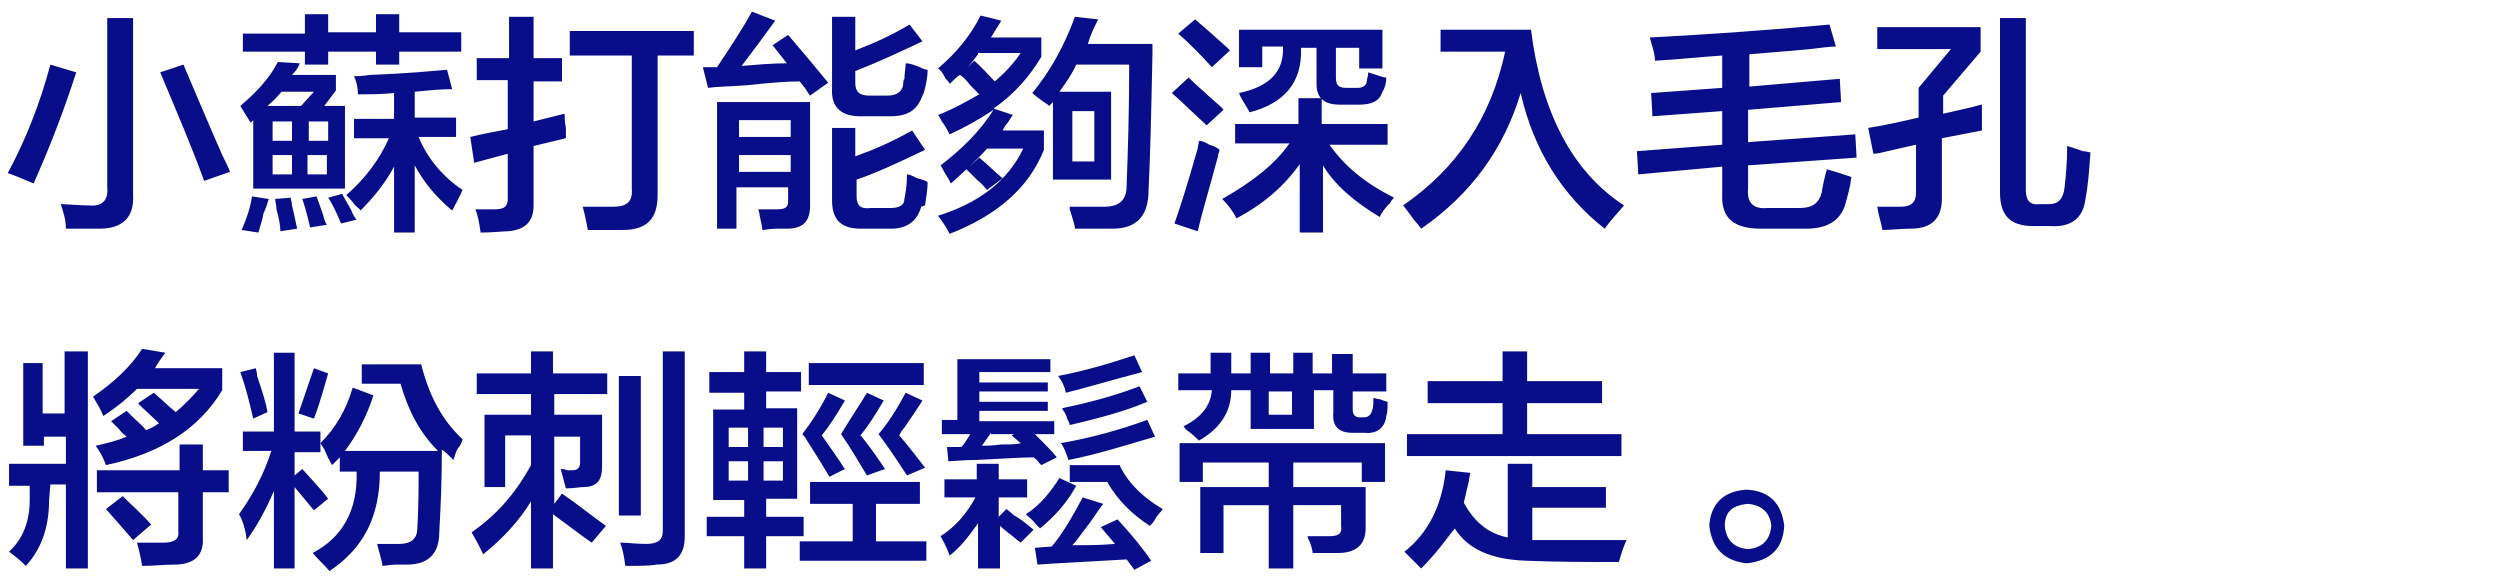 <svg xmlns="http://www.w3.org/2000/svg" xml:space="preserve" style="enable-background:new 0 0 193.5 45" viewBox="0 0 193.5 45"><style>.st2{fill:#080d89}</style><g id="繁体"><path d="M2.6 14.2c-.7-.3-1.4-.6-2-.8C2 10.8 3.1 8 3.9 5l2 .6c-.9 2.8-2 5.7-3.3 8.6zm2.5 3.5c0-.7-.2-1.3-.4-1.9.6 0 1.3.1 2.2.1 1 .1 1.5-.4 1.4-1.4V1.4h2v13.7c.1 1.7-.8 2.6-2.6 2.6H5.1zM15.8 14c-.9-2.5-2.1-5.3-3.4-8.4l1.8-.6c.6 1.4 1.6 3.8 3 7 .3.6.5 1 .6 1.3l-2 .7zM19.4 9.5l-.8-1.3c1.3-1.1 2.3-2.2 2.9-3.4l1.7.1c-.1.3-.3.6-.6.9H26V7l-.9 1.2h1.6v6.4h-7.1V9.3l-.2.2zM20 18l-1.3-.2c.4-.9.7-1.8.8-2.6l1.3.2c-.1.3-.2.7-.4 1.1-.1.6-.3 1.1-.4 1.5zM18.8 4V2.6h4.8V1.1h1.8v1.4h3.7V1.1h1.8v1.4h4.8V4h-4.8v1h-1.8V4h-3.7v1h-1.8V4h-4.8zm5.5 3.1h-2.5c-.2.2-.5.6-1.1 1.1h2.6l1-1.1zm-3.2 2.3v1.5h1.5V9.4h-1.5zm0 2.6v1.5h1.5V12h-1.5zm.6 5.9c0-.4-.1-1-.3-1.7 0-.3-.1-.6-.1-.8l1.2-.1c0 .1.1.4.1.6.2.8.3 1.4.4 1.8l-1.3.2zm2.3-.3c-.2-.9-.4-1.6-.6-2.2l1.1-.2c.1.3.3.8.5 1.4.1.4.2.7.3.8l-1.3.2zm1.4-8.2h-1.5v1.5h1.5V9.4zM23.8 12v1.5h1.5V12h-1.5zm2.6 5.3c-.3-.7-.6-1.4-1-2l1.1-.3c.1.3.4.7.7 1.3.1.3.3.6.4.7l-1.2.3zm1.3-10c0-.5-.1-1-.3-1.4.2 0 .6 0 1.2-.1 2.8-.1 4.8-.3 6-.4l.4 1.5c-.9 0-1.9.1-2.9.2v2h3.2v1.5h-2.9c.7 1.7 1.9 3.1 3.4 4.1-.2.5-.5 1-.8 1.6-1.3-1.1-2.2-2.2-2.9-3.5V18h-1.6v-5.1c-.7 1.3-1.6 2.4-2.6 3.4 0-.1-.2-.2-.4-.4-.3-.4-.6-.7-.7-.8 1.5-1.3 2.6-2.8 3.3-4.4h-2.7V9.2h3.1v-2c-.9.1-1.9.1-2.8.1zM36.9 6.2V4.5h2.5V1.3h1.9v3.2h2.2v1.8h-2.2v3.1l2.4-.6c0 .2 0 .6.1 1.1v.8l-2.5.6v4.6c0 1.3-.7 1.9-2 2-.4 0-1.1.1-2.1.1-.1-.7-.2-1.3-.4-1.8h1.5c.7 0 1-.2 1-.8v-3.5l-2.6.7-.3-2c.8-.2 1.8-.4 2.9-.6V6.2h-2.4zm7.2-1.9V2.4h9.6v1.9h-2.8v10.8c0 1.8-.8 2.7-2.7 2.7h-2.7c-.1-.5-.2-1.1-.4-1.8h2.4c1 0 1.5-.4 1.4-1.4V4.3h-4.8zM54.8 6.8l-.4-1.6h1.1C56.7 3.4 57.6 2 58.2.9l1.8.7c-.8 1.1-1.6 2.2-2.6 3.5 1.2-.1 2.4-.2 3.5-.2l-1.1-1.4 1.2-.8c1.2 1.4 2.2 2.6 3.1 3.7l-1.4 1c-.1-.1-.2-.3-.4-.6-.2-.2-.3-.4-.4-.5-.9 0-2.3.1-4.1.3-1.4.1-2.3.1-3 .2zm.7 11.1v-10h7.2v8c0 1.2-.5 1.8-1.8 1.8h-.8c-.5 0-.9.1-1.1.1 0-.3-.1-.6-.2-1.1 0-.2-.1-.4-.1-.5h1.5c.6 0 .8-.2.8-.6v-1.1h-4v3.2h-1.5zm1.7-8.6v1.3h4V9.3h-4zm0 2.7v1.3h4V12h-4zm9.4-3c-1.5 0-2.3-.7-2.2-2.2V1.3h1.8v2.6c1.3-.5 2.7-1.1 4.2-2l1 1.3c-1.7.8-3.4 1.6-5.2 2.3v.9c0 .7.3 1 1.1 1h1.4c.7 0 1.1-.3 1.2-.8 0-.4.1-.6.1-.4 0-.5.1-1 .1-1.3.3 0 .6.1 1.1.3.2.1.4.2.6.2 0 .5-.1 1.1-.3 1.8l-.1.2C71 8.5 70.3 9 68.9 9h-2.3zm0 8.7c-1.5 0-2.2-.7-2.2-2.2V9.9h1.8v2.2c1.4-.5 2.8-1.1 4.4-2l1 1.5c-2.1 1-3.8 1.8-5.3 2.3v1.3c0 .7.3 1 1.1.9h1.5c.7 0 1.1-.2 1.1-.7.1-.5.2-1.1.2-1.9.2 0 .4.1.8.3.4.1.7.2.8.3 0 .5-.1 1.1-.2 1.8l-.3.1c-.3 1.1-1.1 1.7-2.3 1.7h-2.4zM73.5 6.5c0-.1-.1-.2-.3-.4-.2-.4-.4-.7-.6-.8 1.4-1.2 2.5-2.5 3.3-4.1l1.6.4-.8 1.3h3.9v1.5c-.9 1.5-2.1 2.9-3.7 4l1.5.5c-.1.1-.2.3-.4.6-.2.2-.3.4-.4.6h3.2v1.5c-1.2 3-3.7 5.1-7.3 6.5-.2-.4-.5-.9-.9-1.4 3.2-1 5.4-2.7 6.6-5.2h-2.8c-.8.9-1.8 1.8-2.8 2.7-.1-.2-.2-.4-.4-.7-.2-.3-.3-.6-.4-.7 1.7-1.3 3.1-2.7 4.1-4.3-1.2.8-2.3 1.4-3.4 1.9-.1-.2-.3-.6-.6-1-.1-.2-.2-.4-.3-.5 1.3-.5 2.3-1.1 3.2-1.6l-.7-.7c-.3-.4-.6-.7-.8-.8-.2.1-.5.4-.8.7zm2.2-2.3c-.3.4-.6.8-.9 1.1l.6-.6c.6.5 1.1 1.1 1.6 1.6.7-.6 1.4-1.3 2-2.2h-3.3zm.7 10.5c-.2-.2-.4-.5-.8-.8l-.8-.8 1-.9c.6.5 1.2 1.1 1.8 1.6l-1.2.9zm5.1-.8v-6l-.3.3-.1-.1c-.6-.4-1-.7-1.2-.9 1.4-1.7 2.5-3.7 3.3-5.9l1.8.2c-.3.6-.6 1.2-.8 1.9h5v.8c-.1 5.1-.2 8.6-.3 10.5 0 2-.9 3-2.8 3h-2.9c0-.3-.2-.8-.4-1.5V16h2.7c1.1 0 1.7-.5 1.7-1.6.1-2.7.2-5.8.2-9.4h-4.1c-.3.7-.8 1.4-1.3 2.1h4v6.8h-4.5zM83 8.6v3.9h1.7V8.6H83zM93.4 9.7c-1.1-1-2-1.9-2.7-2.5L92 6c.2.2.6.6 1.2 1.1.7.7 1.3 1.1 1.5 1.4l-1.3 1.2zm-.7 8.2-1.8-.6c.4-1.1 1-3 1.8-5.8 0-.2.1-.4.1-.6.2 0 .5.1.8.3.4.1.7.3.8.4-.1.4-.2.5-.1.4-.7 2.6-1.3 4.6-1.6 5.9zm1.1-12.7c-.8-.9-1.7-1.8-2.6-2.6l1.3-1.1c.6.5 1.5 1.3 2.5 2.2l.2.2-1.4 1.3zm1.8 6V9.6h4.9v-2h1.8v2h5.1v1.6h-4.5c1.2 1.7 2.8 3 5 4.1-.1.1-.2.2-.3.4-.4.4-.7.8-.8 1.1-2-1.2-3.5-2.5-4.4-4V18h-1.8v-5.3c-1.2 1.7-2.8 3.1-4.9 4.2-.3-.6-.7-1.1-1.1-1.5 2.3-1.3 4.1-2.7 5.2-4.3h-4.2zm1.1-2.5c0-.1-.1-.2-.2-.4-.3-.5-.5-.8-.6-1.1 2.4-.5 3.5-1.7 3.4-3.6h-1.6v1.6h-1.8V2.3H107v3h-1.8V3.7h-1.8V6c0 .6.2.8.8.8h.9c.4 0 .7-.2.7-.6 0-.1.1-.3.1-.6.7.2 1.1.4 1.4.4 0 .4-.1.8-.3 1.1-.2.7-.8 1-1.8 1h-1.5c-1.2 0-1.8-.5-1.8-1.6V3.7h-1.2c.1 2.7-1.3 4.3-4 5zM124.2 17.7c-3.3-2.6-5.5-6.1-6.5-10.5-1.3 4.3-3.8 7.8-7.7 10.5-.1-.1-.2-.3-.4-.5s-.5-.7-1-1.3c4.2-2.9 6.8-6.8 7.9-11.9h-5V2.3h7c.8 6.4 3.2 11 7.2 13.6-.5.6-1 1.1-1.5 1.8zM127.9 9l-.1-1.8 5.5-.4V4.3c-1.6.1-3.4.3-5.2.4 0-.3-.1-.8-.3-1.4 0-.1-.1-.3-.1-.4 3.9-.2 8.5-.5 13.9-1l.5 1.7c-.5 0-1.1.1-2 .2-2.1.2-3.6.3-4.7.4v2.5l7-.6.1 1.8-7.2.6V11l8.3-.6.1 1.8-8.4.6v1.8c-.1 1.1.4 1.6 1.5 1.5h2.5c1 0 1.5-.4 1.7-1.2.1-.6.2-1.1.4-1.8.7.2 1.3.4 1.9.6-.1.8-.3 1.5-.5 2.2-.4 1.2-1.4 1.8-3 1.8h-3.5c-2.1 0-3.1-.8-3-2.7v-2.1l-6.5.6-.1-1.8 6.6-.5V8.6l-5.4.4zM145 11.9l-.4-2c1.3-.2 2.6-.5 3.9-.8V6.8l2.5-3h-5.7V2.1h8V4l-2.9 3.4v1.4c.5-.1 1.3-.3 2.2-.5.4-.1.7-.2.8-.2v2l-3.1.6v4.7c0 1.5-.8 2.3-2.4 2.3-.8 0-1.5.1-2.2.1-.1-.6-.3-1.1-.4-1.8h1.8c.8 0 1.2-.3 1.2-1.1v-3.7c-.5.1-1.3.3-2.2.5-.4.1-.8.2-1.1.2zm12.4 5.6c-1.8 0-2.6-.8-2.6-2.6V1.4h2v13.3c0 .8.3 1.2 1.1 1.1h.7c.7 0 1.1-.4 1.2-1.3.1-.9.2-2 .2-3.2.3.1.7.2 1.2.4.3 0 .5.1.6.1-.1 1.5-.2 2.7-.4 3.7-.2 1.4-1.1 2.1-2.7 2h-1.3zM1.8 34.4v-6.3h1.5V32H5v-4.8h1.8V44H5.1v-6.5H3.9l-.1 1.2c0 2.1-.6 3.8-1.8 5.1-.5-.5-.9-.8-1.3-1.1 1.1-1 1.6-2.4 1.6-4v-1.1H.7v-1.7h4.4v-2.1H3.4v.7H1.8zM8.2 36c-.2-.6-.5-1.1-.8-1.5.9-.2 1.7-.4 2.4-.7-.1-.1-.4-.3-.6-.6l-.6-.6 1.2-.8.4.4c.5.5.9.8 1.1 1.1.2-.1.5-.2.8-.4.1-.1.2-.1.2-.1-.1-.2-.4-.4-.8-.8s-.7-.6-.8-.8l1.2-.8c.6.5 1.1 1 1.7 1.5.6-.5 1.2-1.1 1.8-1.8h-4.8c-.6.6-1.4 1.3-2.6 2.1-.2-.5-.5-1-.8-1.5 1.6-1.1 2.9-2.3 3.8-3.7l1.8.3c-.3.4-.6.8-.8 1.2h5.2v1.7c-1.8 3-4.8 4.9-9 5.8zm-.7 2.1v-1.7h6.4v-2h1.8v2h2v1.7h-2v3.5c.1 1.4-.7 2.1-2.2 2.1-.8 0-1.6.1-2.5.1-.1-.6-.2-1.1-.4-1.8h2.1c.8 0 1.2-.3 1.1-.9v-3H7.5zm2.8 3.7c-.6-.7-1.3-1.5-2.1-2.4l1.3-1c.7.7 1.5 1.4 2.2 2.2l-1.4 1.2zM24.3 39.5l-1.5-1.8V44h-1.6v-6c-.6 1.4-1.3 2.7-2.1 3.8-.1-.8-.3-1.5-.6-2 1-1.4 1.9-3 2.5-4.9h-2.2v-1.5h2.4v-6.1h1.6v6.1h2V35h-2v1.8l.6-.5c.7.8 1.4 1.5 2 2.3l-1.1.9zm-4.7-7.1c-.3-1.3-.6-2.5-1-3.6l1.2-.3c0 .1.1.3.1.6.4 1.2.7 2.1.8 2.8l-1.1.5zm4.7 0-1.2-.4c.5-1.5.9-2.6 1.2-3.5l1.1.4c-.3 1-.6 2.2-1.1 3.5zm10.8 3.2c-.3-.3-.6-.6-.9-.8 0 2.5-.1 4.6-.2 6.4 0 1.6-.8 2.5-2.5 2.5h-.8c-.5 0-.9.1-1.1.1 0-.2-.1-.5-.2-.9s-.2-.7-.2-.8h1.7c.9 0 1.4-.4 1.4-1.2.1-1.7.1-3.2.1-4.4h-3c0 3.4-1.2 5.9-3.9 7.7-.4-.5-.9-.9-1.3-1.4 2.3-1.2 3.5-3.3 3.4-6.3h-1.3v-1.1l-.6.6c-.1-.2-.3-.5-.5-1-.1-.3-.3-.5-.4-.7 1.2-1.2 2-2.6 2.5-4.3l1.6.6c-.5 1.6-1.3 3.1-2.2 4.3h7.2c-1.4-1.4-2.3-3.1-2.9-5.2h-3v-1.5h4.6c.6 2.4 1.6 4.3 3.2 5.8 0 .1-.1.3-.2.5-.3.3-.4.8-.5 1.1zM36.9 30.5v-1.6h4.2v-1.7h1.7v1.7H47v1.6h-4.1v1.6h3.7v4c0 1.1-.4 1.6-1.5 1.6-.2 0-.7.1-1.3.1l-.4-1.5c.1 0 .3 0 .5.1h.4c.4 0 .6-.2.6-.6v-2h-2V39l.6-.8c1.3.9 2.4 1.8 3.4 2.5L45.8 42c-.6-.4-1.5-1.1-3-2.2V44h-1.7v-5.2c-.9 1.5-2.2 2.9-3.7 4.1l-.4-.8c-.2-.4-.4-.7-.5-.9 1.9-1.3 3.4-3 4.6-5.2v-2.3h-2v4h-1.6v-5.6h3.6v-1.6h-4.2zm11 9.4V29.1h1.7v10.8h-1.7zm.5 3.9c-.1-.7-.2-1.3-.4-1.8.6 0 1.2.1 2 .1.9 0 1.3-.3 1.3-1V27.2H53v14.3c0 1.5-.7 2.2-2.2 2.2-.5.1-1.3.1-2.4.1zM54.9 30.3v-1.5h2.7v-1.6h1.7v1.6H62v1.5h-2.7v1.3h2.4v7h-2.4V40h2.9v1.5h-2.9V44h-1.7v-2.5h-2.9V40h2.9v-1.3h-2.4v-7h2.4v-1.3h-2.7zm1.5 2.8v1.5h1.5v-1.5h-1.5zm0 2.6v1.5h1.5v-1.5h-1.5zm4.2-2.6h-1.5v1.5h1.5v-1.5zm-1.5 2.6v1.5h1.5v-1.5h-1.5zm3.6 3.3v-1.7h8.5V39h-3.4v2.9h3.9v1.5h-9.8v-1.5H66V39h-3.3zm1.5-2.1c-.3-.5-.9-1.5-1.8-2.9-.1-.2-.2-.3-.3-.4.7-.9 1.4-2 2-3.2l1.3.6c-.7 1.2-1.3 2.1-1.8 2.7.3.4.7 1 1.4 2 .2.3.3.5.4.6l-1.2.6zm-1.6-7.1v-1.7h8.9v1.7h-8.9zm4.5 7c-.5-.8-1.1-1.9-2-3.2.9-1.5 1.6-2.5 2-3.2l1.3.6c-.7 1.2-1.3 2.1-1.8 2.7l.1.1c.8 1 1.4 1.9 1.8 2.5l-1.4.5zm3.1 0c-.9-1.4-1.6-2.4-2.2-3.2.7-.8 1.4-1.9 2.1-3.2l1.3.6c-.3.5-.8 1.2-1.4 2.1-.2.2-.3.4-.4.6.7.8 1.3 1.6 2 2.5l-1.4.6zM73.1 38.5v-1.4h2.5v-1.2h1.7v1.2h2.2v1.4h-2.2V40l.6-.6c.1.1.4.3.6.5.4.2.9.6 1.5 1.1l-1 1c-.1-.1-.3-.2-.5-.4-.5-.4-.9-.7-1.1-.9V44h-1.7v-3.5c-.7 1-1.4 1.9-2.2 2.5-.1-.3-.3-.8-.7-1.5 1.1-.7 2-1.7 2.7-3h-2.4zm-.2-5v-1h1.2v-4.7h7.2v1h-5.5v.8h5.3v.7h-5.3v.8h5.3v.7h-5.3v.8h5.8v1h-1.5c.8.8 1.4 1.4 1.7 1.8l-1.2.6-.2-.2c-.1-.2-.3-.3-.4-.4-.9 0-2.4.1-4.4.2-1 0-1.8.1-2.2.1l-.1-1.1h1.1c.3-.3.5-.7.7-1h-2.2zm3.8 0-.7 1c.3 0 .8 0 1.5-.1.7 0 1.2 0 1.5-.1l-.7-.6.2-.1h-1.8zm3.8 7.4-.3-.3c-.3-.4-.6-.6-.8-.8 1.1-.7 1.9-1.7 2.6-2.8l1.3.6c-.7 1.3-1.7 2.4-2.8 3.3zm-.2 2.8-.2-1.3 1.3-.1c.7-.8 1.5-2.1 2.4-3.8l1.6.5c-.2.2-.5.7-1 1.4-.7.9-1.1 1.5-1.4 1.8 1.1 0 2.2 0 3.3-.1l-1.1-1.3 1.3-.6c1.1 1.2 2 2.3 2.6 3.2l-1.3.7-.6-.8c-3.4.2-5.6.3-6.9.4zm2.2-13.3c-.1-.5-.3-.9-.6-1.3 2.1-.4 4.1-1 5.9-1.6l.6 1.3c-2.3.6-4.3 1.2-5.9 1.6zm.2 5.2c-.2-.6-.4-1.1-.6-1.3 2.3-.4 4.5-1 6.7-1.8l.6 1.3c-2.4.7-4.6 1.4-6.7 1.8zm.1-2.7c0-.1-.1-.3-.2-.5-.1-.4-.3-.6-.4-.8 1.9-.4 3.9-.9 6-1.7l.6 1.2c-1.9.8-3.9 1.3-6 1.8zm0 4.3V36h3.9v.1c.7 1.4 1.9 2.5 3.3 3.3-.1.2-.4.4-.6.8-.1.2-.3.4-.4.5-1.4-.9-2.5-2-3.3-3.4h-2.9zM91.2 30.3v-1.4h2.5v-1.6h1.6v1.6h1.5v-1.6h1.5v1.6h1.8v-1.6h1.5v1.6h1.5v-1.5h1.6v1.5h2.6v1.4h-2.6v1.4c0 .4.2.6.5.6h.4c.3 0 .5-.2.6-.5.1-.3.1-.6.1-1 .1 0 .3.1.5.1.3.1.5.2.6.2 0 .5 0 .8-.1 1.1-.1.9-.7 1.4-1.7 1.3h-.9c-1.1 0-1.6-.5-1.5-1.6v-1.7h-1.5v3h-4.9v-3h-1.5c0 1.7-.9 3-2.5 3.9-.1-.1-.4-.4-.8-.7-.2-.1-.3-.3-.4-.4 1.4-.7 2.1-1.6 2.2-2.8h-2.6zm.1 7v-3h15.9v3h-1.8v-1.5H93.1v1.5h-1.8zm10.3 5.5c0-.2-.1-.5-.2-.8-.1-.2-.2-.4-.2-.5h1.7c.7 0 1-.2.9-.8v-1.6h-3.7V44h-1.9v-4.9h-3.5v3.7h-1.8v-5.1h5.3v-1.9h1.9v1.9h5.6v3.2c0 1.2-.7 1.9-2.1 1.9h-2zm-3.4-12.5v1.8h1.8v-1.8h-1.8zM110 44l-.4-.4-.9-.9c1.8-1.4 2.9-3.5 3.2-6.3l1.9.2c0 .1-.1.4-.1.6-.2.8-.3 1.3-.4 1.7.8 1.5 1.9 2.4 3.4 2.7v-5.7h1.9v1.8h5.7v1.6h-5.7v2.5h7.3c-.2.4-.4 1-.6 1.7-2.3 0-4.7 0-7.2-.1-2.7-.1-4.5-.9-5.5-2.5-.7.9-1.5 2-2.6 3.1zm.5-12.8v-1.7h5.8v-2.3h1.9v2.3h5.8v1.7h-5.8v2.4h7.3v1.7h-16.6v-1.7h7.4v-2.4h-5.8zM132.3 40.7c.1-1.7 1.1-2.7 2.9-2.8 1.8.1 2.7 1.1 2.9 2.8-.1 1.8-1.1 2.7-2.9 2.9-1.8-.2-2.7-1.2-2.9-2.9zm1.2 0c.1 1.1.7 1.7 1.8 1.8 1.1-.1 1.7-.7 1.8-1.8-.1-1-.7-1.6-1.8-1.7-1.2.1-1.8.6-1.8 1.7z" class="st2"/></g></svg>